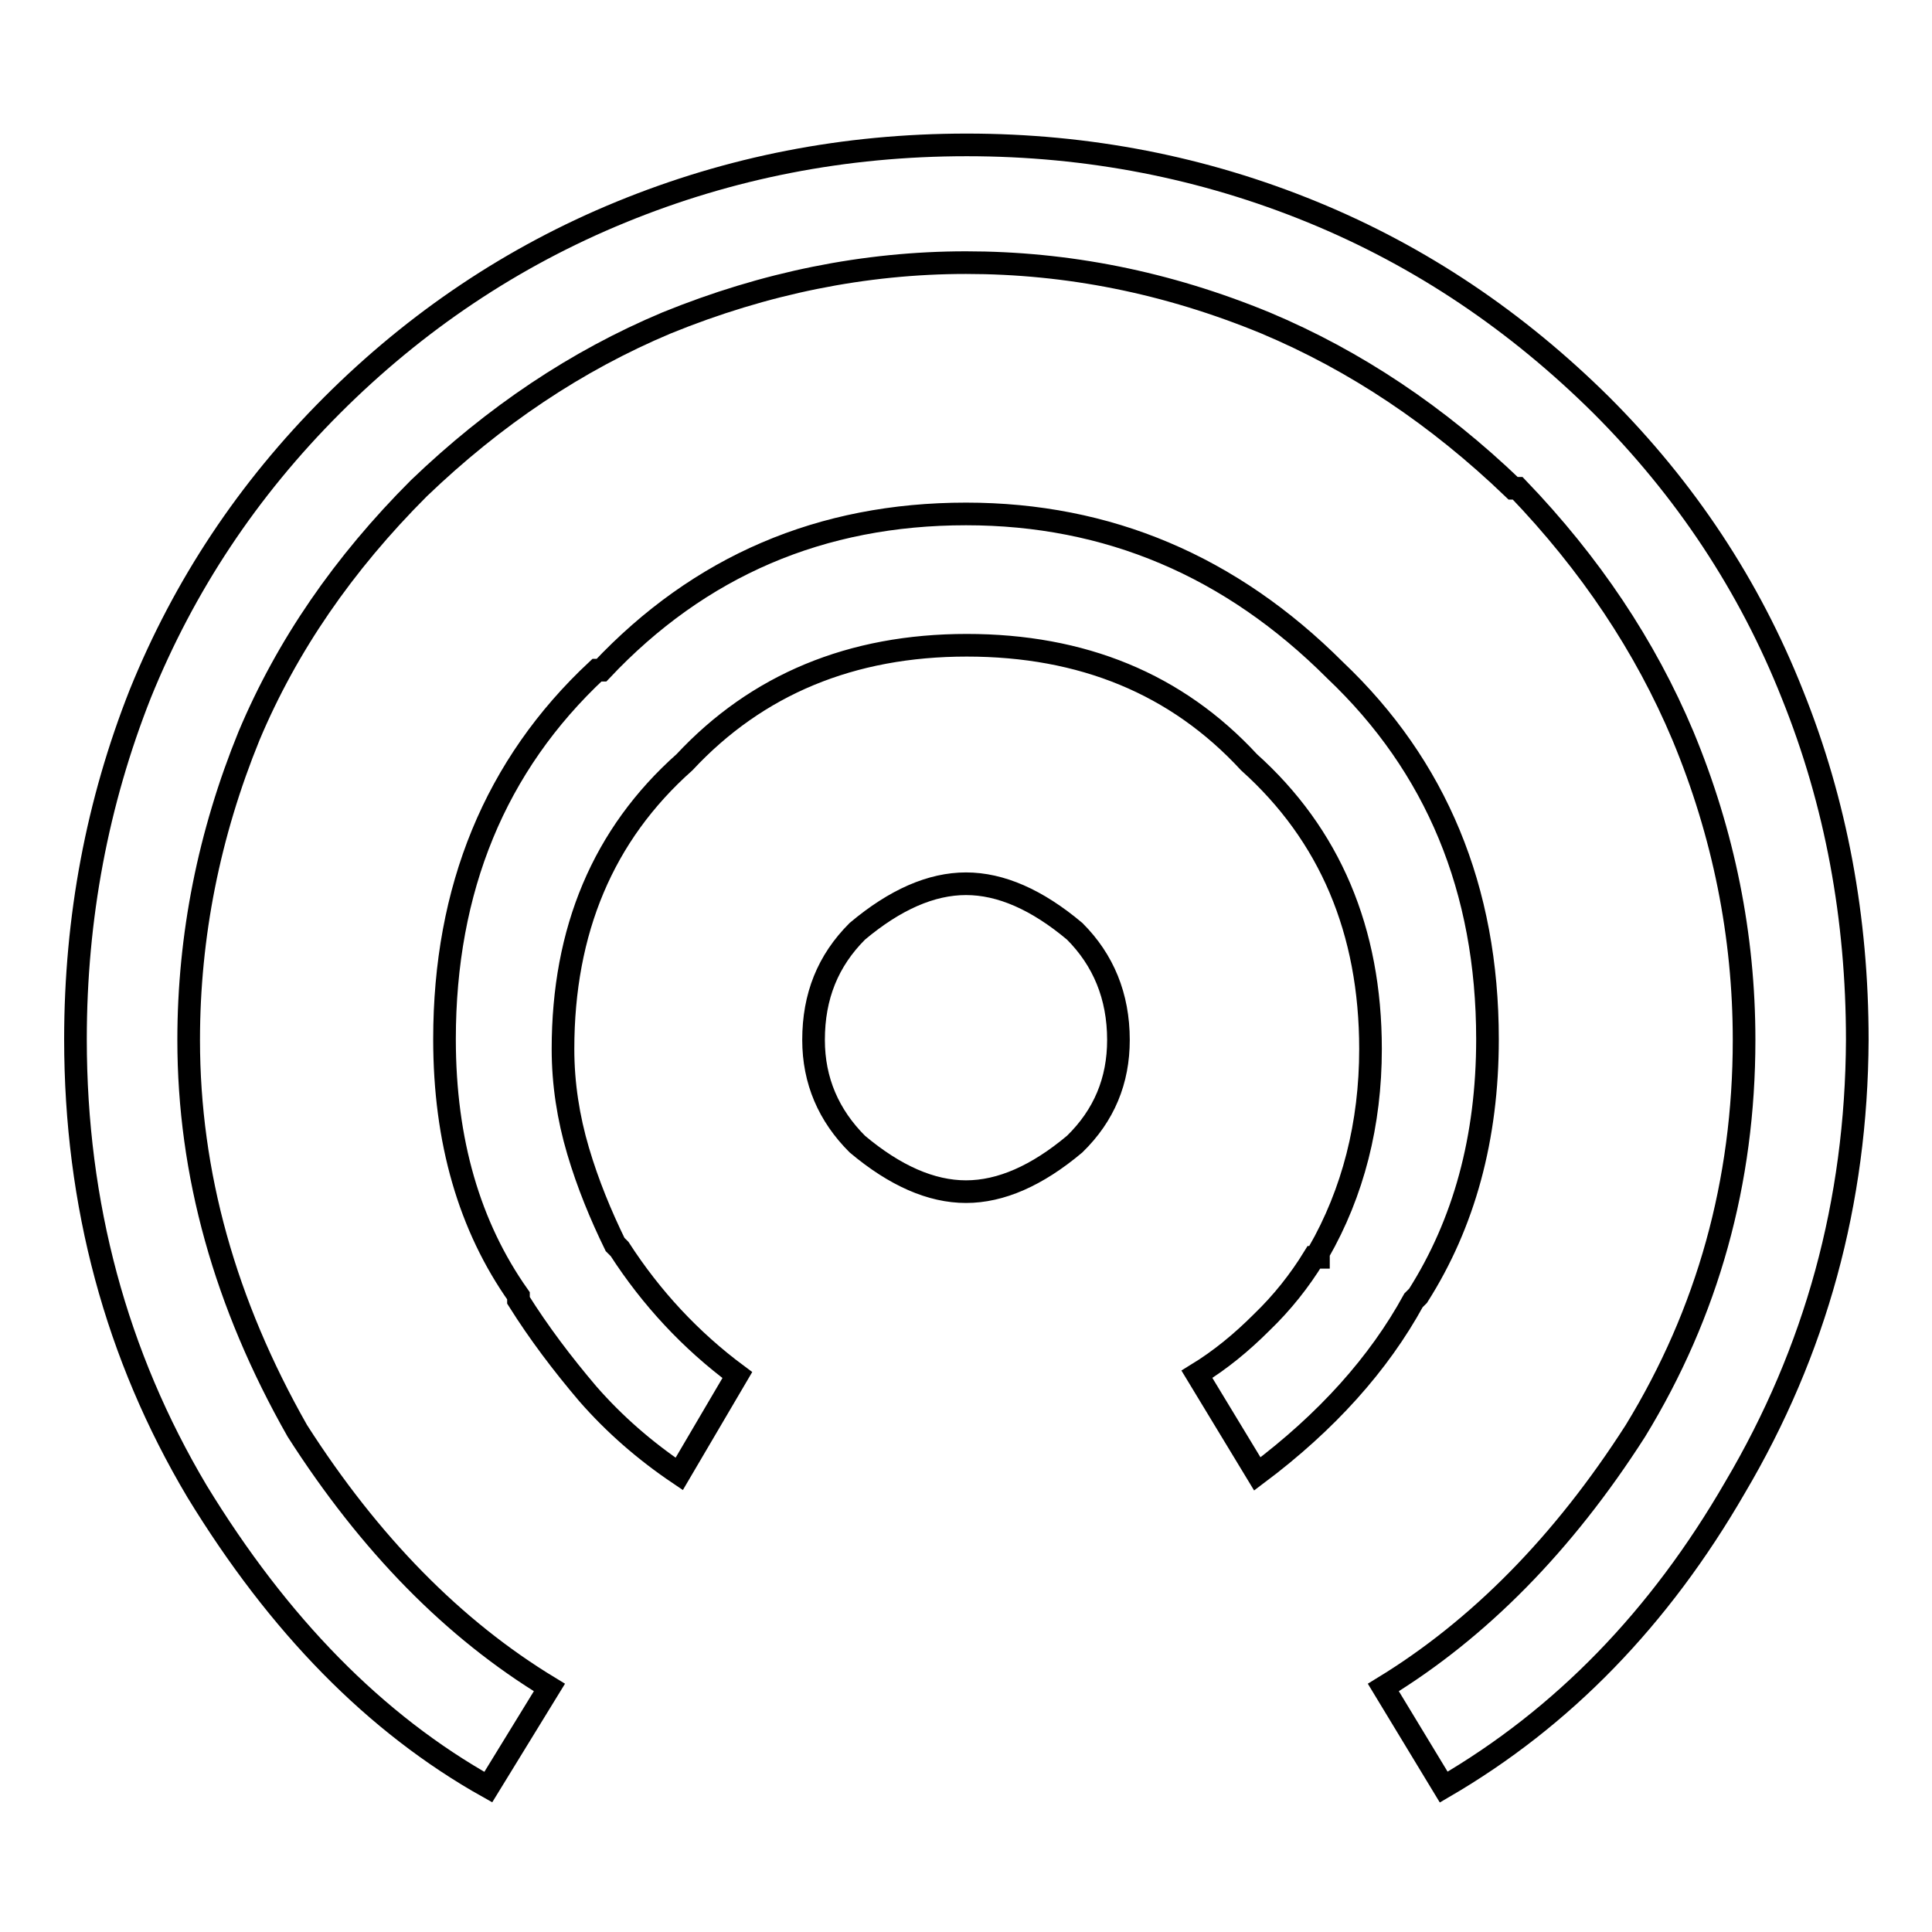 <?xml version="1.0" encoding="utf-8"?>
<!-- Svg Vector Icons : http://www.onlinewebfonts.com/icon -->
<!DOCTYPE svg PUBLIC "-//W3C//DTD SVG 1.1//EN" "http://www.w3.org/Graphics/SVG/1.1/DTD/svg11.dtd">
<svg version="1.1" xmlns="http://www.w3.org/2000/svg" xmlns:xlink="http://www.w3.org/1999/xlink" x="0px" y="0px" viewBox="0 0 256 256" enable-background="new 0 0 256 256" xml:space="preserve">
<g> <path stroke-width="3" fill-opacity="0" stroke="#000000"  d="M229.9,197.1c-10,17.3-22.8,30.5-38.6,39.7l-8-13.2c12.6-7.7,23.8-19,33.4-34c9.6-15.7,14.4-33,14.4-51.8 c0-13.8-2.7-27.3-8.1-40.3c-5-11.9-12.3-22.8-21.9-32.8h-0.6c-10-9.6-20.9-16.9-32.8-21.9c-13.1-5.4-26.3-8-39.7-8 c-13.4,0-26.7,2.7-39.7,8c-11.9,5-22.8,12.3-32.8,21.9C45.5,74.7,38,85.6,33,97.5C27.7,110.5,25,124,25,137.8 c0,17.7,4.8,34.9,14.4,51.8c9.6,15,20.7,26.3,33.4,34l-8.1,13.2c-15-8.4-27.8-21.5-38.6-39.2c-10.7-18-16.1-38-16.1-59.9 c0-16.1,2.9-31.4,8.6-45.8C24.4,77.6,32.8,64.9,44,53.7c11.1-11.1,23.9-19.7,38.3-25.6s29.6-8.9,45.8-8.9c16.1,0,31.4,3,45.8,8.9 c14.4,5.9,27.1,14.5,38.3,25.6c11.1,11.1,19.6,23.9,25.3,38.3c5.8,14.4,8.6,29.7,8.6,45.8C246,159.3,240.6,179,229.9,197.1z  M187.3,172.3c-4.6,8.4-11.5,16.1-20.7,23l-8-13.2c3.1-1.9,5.9-4.2,8.6-6.9c2.7-2.6,5-5.5,6.9-8.6h0.6V166c4.6-8,6.9-17.1,6.9-27 c0-15.7-5.4-28.4-16.1-38c-9.6-10.4-22.1-15.5-37.4-15.5c-15.3,0-27.8,5.2-37.4,15.5c-10.8,9.6-16.1,22.3-16.1,38 c0,4.6,0.7,9.1,2,13.5c1.3,4.4,3,8.5,4.9,12.4l0.6,0.6c4.2,6.5,9.4,12.1,15.6,16.7L90,195.3c-4.6-3.1-8.6-6.6-12.1-10.6 c-3.4-4-6.5-8.1-9.2-12.4v-0.6c-6.5-9.2-9.8-20.5-9.8-34c0-19.9,6.7-36.3,20.2-48.9h0.6C92.7,75,108.8,68.1,128,68.1 c18.8,0,35.1,6.9,48.9,20.7c13.4,12.7,20.2,29,20.2,48.9c0,13.1-3.1,24.4-9.2,34L187.3,172.3z M128,157.9c-4.6,0-9.4-2.1-14.4-6.3 c-3.8-3.8-5.8-8.4-5.8-13.8c0-5.8,1.9-10.5,5.8-14.4c5-4.2,9.8-6.3,14.4-6.3c4.6,0,9.4,2.1,14.4,6.3c3.8,3.8,5.8,8.6,5.8,14.4 c0,5.4-1.9,10-5.8,13.8C137.4,155.8,132.6,157.9,128,157.9z"/></g>
</svg>